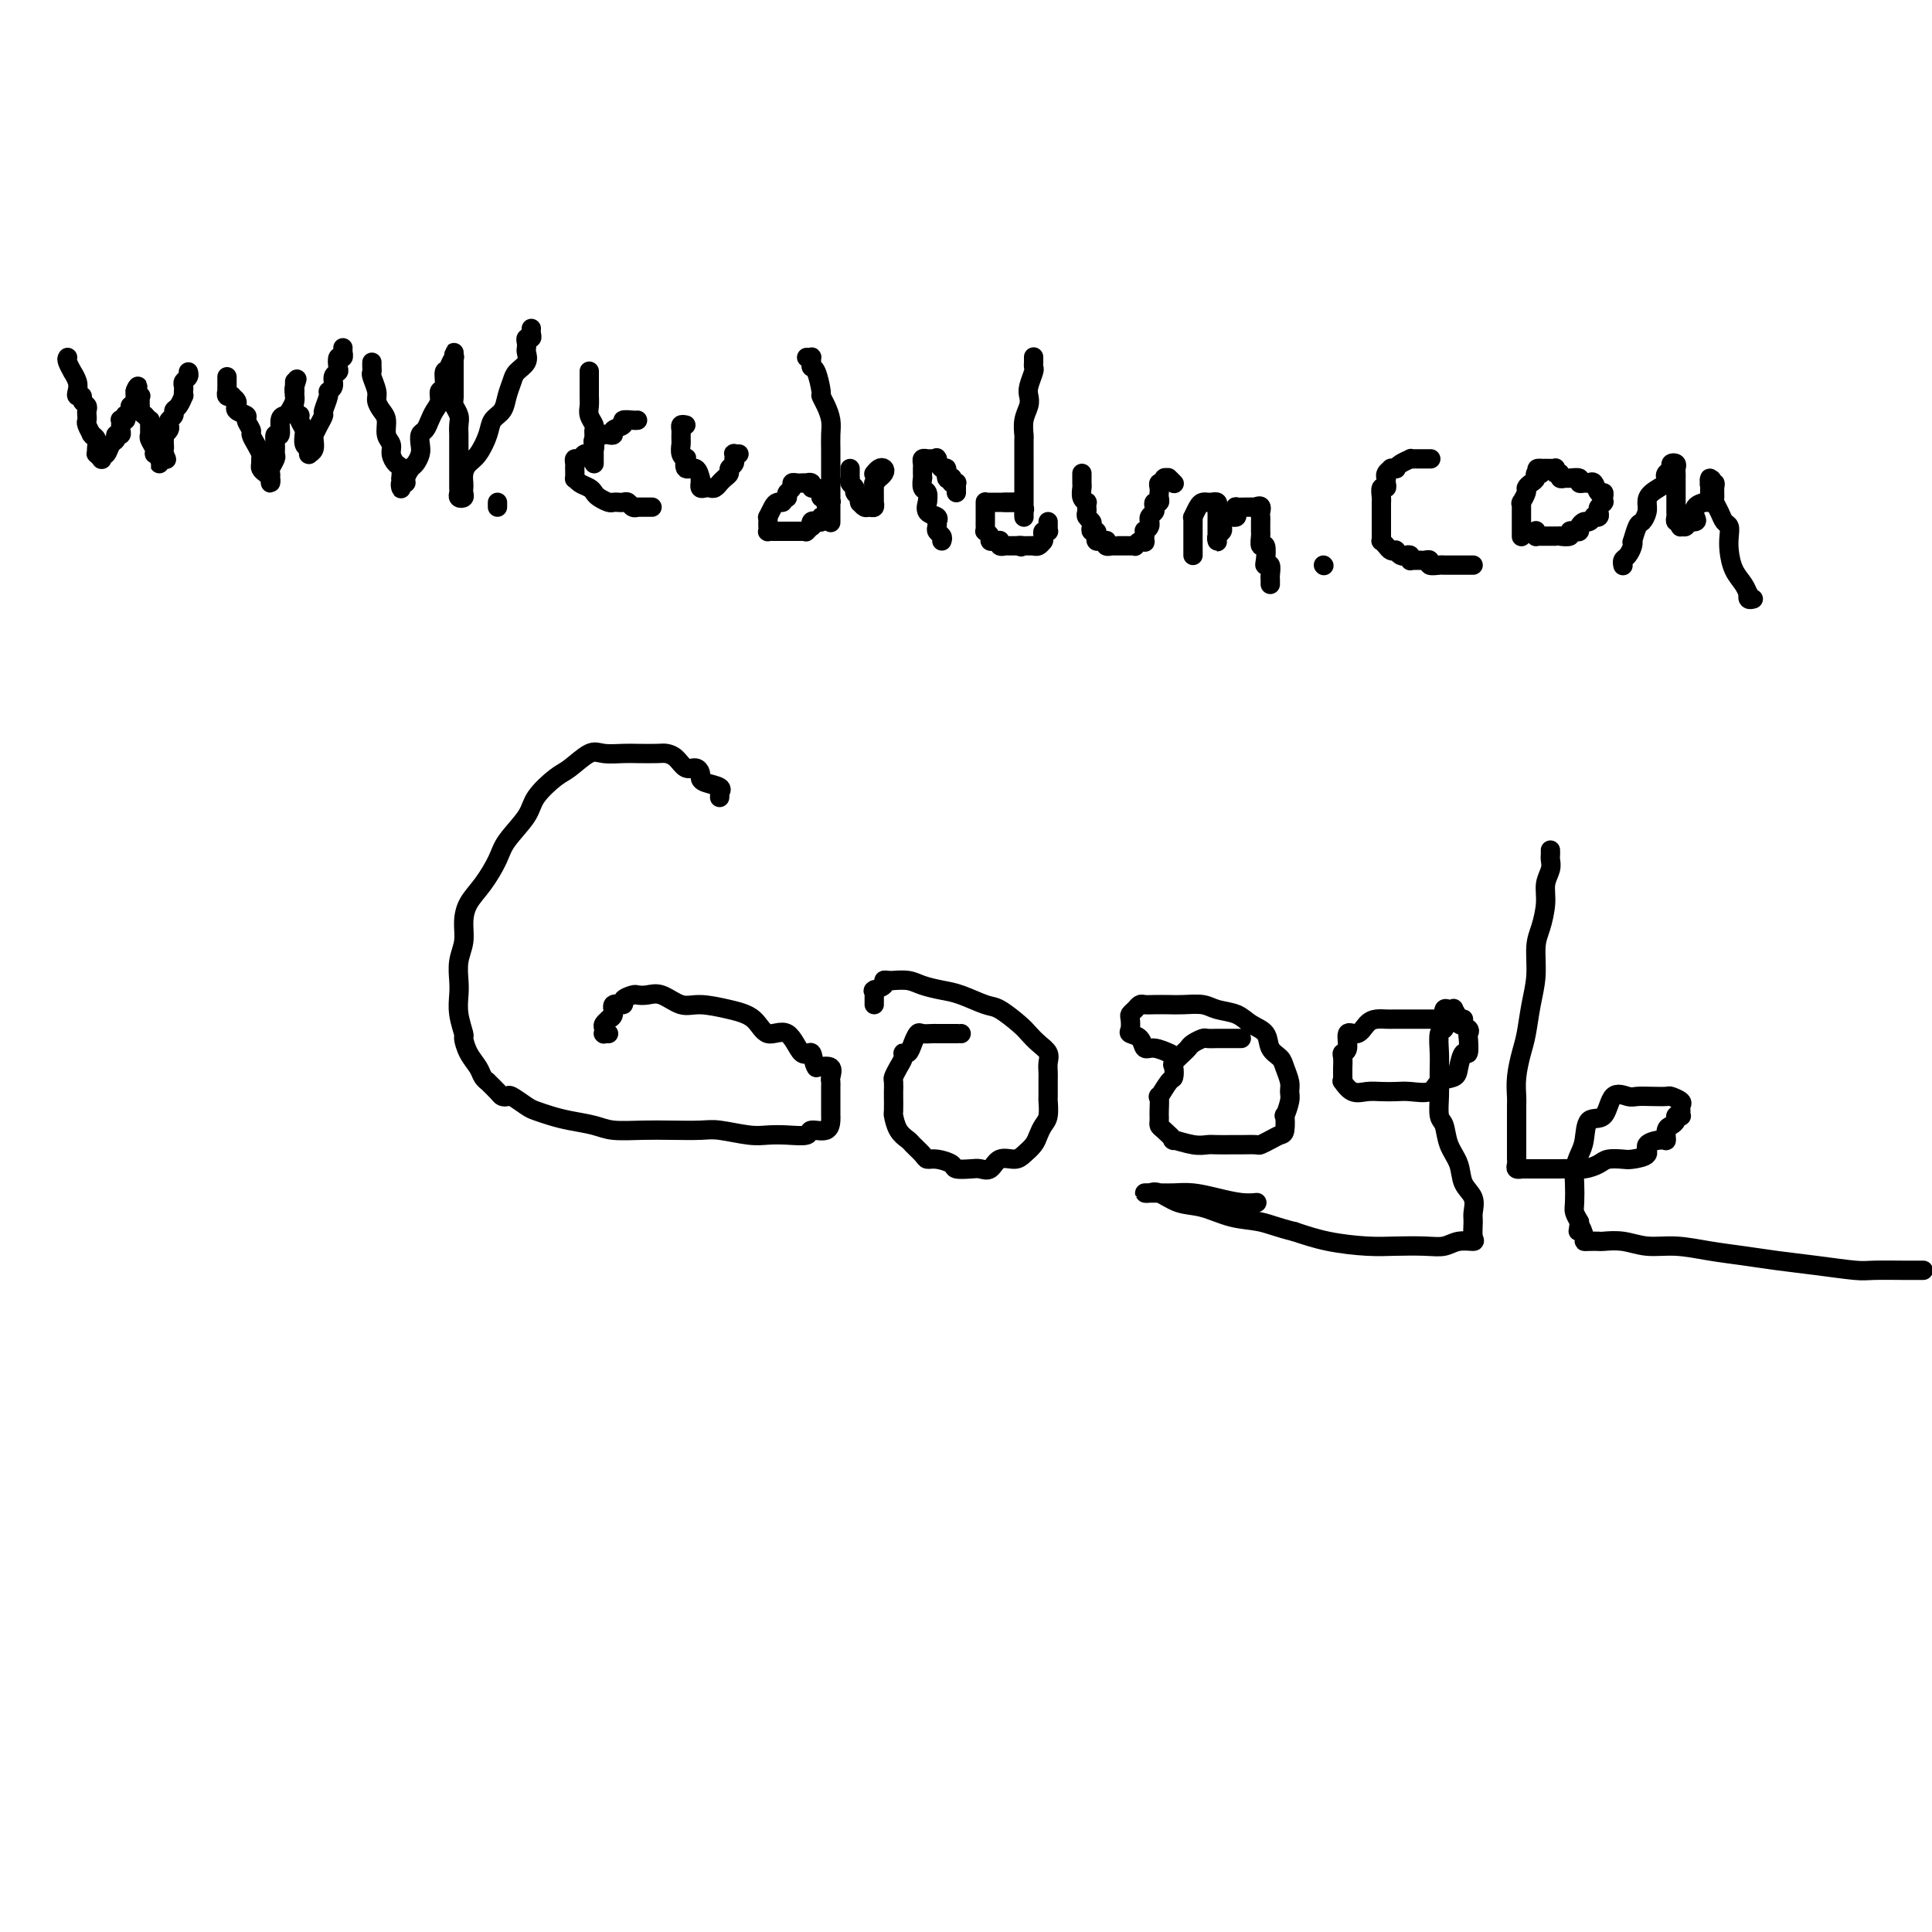 <svg viewBox='0 0 400 400' version='1.1' xmlns='http://www.w3.org/2000/svg' xmlns:xlink='http://www.w3.org/1999/xlink'><g fill='none' stroke='#000000' stroke-width='4' stroke-linecap='round' stroke-linejoin='round'><path d='M14,74c-0.121,0.184 -0.242,0.367 0,1c0.242,0.633 0.848,1.715 1,2c0.152,0.285 -0.152,-0.226 0,0c0.152,0.226 0.758,1.188 1,2c0.242,0.812 0.121,1.474 0,2c-0.121,0.526 -0.243,0.914 0,1c0.243,0.086 0.850,-0.132 1,0c0.150,0.132 -0.156,0.613 0,1c0.156,0.387 0.773,0.680 1,1c0.227,0.320 0.065,0.668 0,1c-0.065,0.332 -0.031,0.649 0,1c0.031,0.351 0.060,0.734 0,1c-0.060,0.266 -0.208,0.413 0,1c0.208,0.587 0.774,1.614 1,2c0.226,0.386 0.113,0.132 0,0c-0.113,-0.132 -0.228,-0.141 0,0c0.228,0.141 0.797,0.434 1,1c0.203,0.566 0.040,1.406 0,2c-0.040,0.594 0.042,0.944 0,1c-0.042,0.056 -0.207,-0.180 0,0c0.207,0.180 0.788,0.777 1,1c0.212,0.223 0.056,0.073 0,0c-0.056,-0.073 -0.012,-0.070 0,0c0.012,0.070 -0.008,0.208 0,0c0.008,-0.208 0.045,-0.762 0,-1c-0.045,-0.238 -0.171,-0.159 0,0c0.171,0.159 0.638,0.397 1,0c0.362,-0.397 0.619,-1.430 1,-2c0.381,-0.570 0.887,-0.677 1,-1c0.113,-0.323 -0.166,-0.861 0,-1c0.166,-0.139 0.775,0.120 1,0c0.225,-0.120 0.064,-0.620 0,-1c-0.064,-0.380 -0.031,-0.642 0,-1c0.031,-0.358 0.060,-0.813 0,-1c-0.060,-0.187 -0.208,-0.105 0,0c0.208,0.105 0.773,0.234 1,0c0.227,-0.234 0.117,-0.833 0,-1c-0.117,-0.167 -0.242,0.096 0,0c0.242,-0.096 0.849,-0.552 1,-1c0.151,-0.448 -0.156,-0.890 0,-1c0.156,-0.110 0.774,0.110 1,0c0.226,-0.110 0.061,-0.552 0,-1c-0.061,-0.448 -0.016,-0.904 0,-1c0.016,-0.096 0.004,0.166 0,0c-0.004,-0.166 -0.001,-0.762 0,-1c0.001,-0.238 0.001,-0.119 0,0'/><path d='M28,81c1.177,-1.920 0.119,-0.721 0,0c-0.119,0.721 0.700,0.963 1,1c0.300,0.037 0.079,-0.131 0,0c-0.079,0.131 -0.017,0.561 0,1c0.017,0.439 -0.010,0.887 0,1c0.010,0.113 0.059,-0.109 0,0c-0.059,0.109 -0.226,0.550 0,1c0.226,0.450 0.845,0.908 1,1c0.155,0.092 -0.155,-0.183 0,0c0.155,0.183 0.774,0.823 1,1c0.226,0.177 0.061,-0.110 0,0c-0.061,0.110 -0.016,0.617 0,1c0.016,0.383 0.003,0.640 0,1c-0.003,0.360 0.003,0.821 0,1c-0.003,0.179 -0.016,0.076 0,0c0.016,-0.076 0.061,-0.127 0,0c-0.061,0.127 -0.226,0.430 0,1c0.226,0.570 0.845,1.405 1,2c0.155,0.595 -0.155,0.949 0,1c0.155,0.051 0.774,-0.200 1,0c0.226,0.200 0.060,0.852 0,1c-0.060,0.148 -0.012,-0.208 0,0c0.012,0.208 -0.011,0.981 0,1c0.011,0.019 0.054,-0.717 0,-1c-0.054,-0.283 -0.207,-0.115 0,0c0.207,0.115 0.773,0.176 1,0c0.227,-0.176 0.113,-0.588 0,-1'/><path d='M34,94c0.928,2.059 0.249,0.705 0,0c-0.249,-0.705 -0.068,-0.763 0,-1c0.068,-0.237 0.022,-0.655 0,-1c-0.022,-0.345 -0.020,-0.617 0,-1c0.020,-0.383 0.057,-0.876 0,-1c-0.057,-0.124 -0.207,0.122 0,0c0.207,-0.122 0.773,-0.610 1,-1c0.227,-0.390 0.116,-0.680 0,-1c-0.116,-0.320 -0.238,-0.668 0,-1c0.238,-0.332 0.834,-0.649 1,-1c0.166,-0.351 -0.099,-0.738 0,-1c0.099,-0.262 0.563,-0.399 1,-1c0.437,-0.601 0.848,-1.667 1,-2c0.152,-0.333 0.044,0.066 0,0c-0.044,-0.066 -0.026,-0.596 0,-1c0.026,-0.404 0.060,-0.683 0,-1c-0.060,-0.317 -0.212,-0.673 0,-1c0.212,-0.327 0.789,-0.624 1,-1c0.211,-0.376 0.057,-0.832 0,-1c-0.057,-0.168 -0.016,-0.048 0,0c0.016,0.048 0.008,0.024 0,0'/><path d='M47,78c-0.001,0.342 -0.001,0.684 0,1c0.001,0.316 0.004,0.607 0,1c-0.004,0.393 -0.016,0.889 0,1c0.016,0.111 0.061,-0.164 0,0c-0.061,0.164 -0.227,0.766 0,1c0.227,0.234 0.846,0.100 1,0c0.154,-0.100 -0.157,-0.168 0,0c0.157,0.168 0.782,0.570 1,1c0.218,0.430 0.029,0.888 0,1c-0.029,0.112 0.101,-0.121 0,0c-0.101,0.121 -0.434,0.595 0,1c0.434,0.405 1.636,0.741 2,1c0.364,0.259 -0.109,0.440 0,1c0.109,0.560 0.800,1.498 1,2c0.200,0.502 -0.090,0.568 0,1c0.090,0.432 0.559,1.229 1,2c0.441,0.771 0.853,1.516 1,2c0.147,0.484 0.029,0.707 0,1c-0.029,0.293 0.031,0.658 0,1c-0.031,0.342 -0.152,0.663 0,1c0.152,0.337 0.577,0.690 1,1c0.423,0.310 0.844,0.579 1,1c0.156,0.421 0.045,0.996 0,1c-0.045,0.004 -0.026,-0.561 0,-1c0.026,-0.439 0.060,-0.750 0,-1c-0.060,-0.250 -0.213,-0.439 0,-1c0.213,-0.561 0.793,-1.492 1,-2c0.207,-0.508 0.041,-0.591 0,-1c-0.041,-0.409 0.045,-1.142 0,-2c-0.045,-0.858 -0.219,-1.839 0,-2c0.219,-0.161 0.833,0.500 1,0c0.167,-0.500 -0.113,-2.161 0,-3c0.113,-0.839 0.619,-0.855 1,-1c0.381,-0.145 0.638,-0.420 1,-1c0.362,-0.580 0.829,-1.466 1,-2c0.171,-0.534 0.046,-0.715 0,-1c-0.046,-0.285 -0.012,-0.674 0,-1c0.012,-0.326 0.003,-0.588 0,-1c-0.003,-0.412 -0.001,-0.975 0,-1c0.001,-0.025 0.000,0.487 0,1'/><path d='M61,80c0.928,-2.849 0.249,-0.972 0,0c-0.249,0.972 -0.068,1.037 0,1c0.068,-0.037 0.022,-0.178 0,0c-0.022,0.178 -0.020,0.674 0,1c0.020,0.326 0.057,0.482 0,1c-0.057,0.518 -0.208,1.399 0,2c0.208,0.601 0.774,0.922 1,1c0.226,0.078 0.114,-0.086 0,0c-0.114,0.086 -0.228,0.422 0,1c0.228,0.578 0.797,1.397 1,2c0.203,0.603 0.040,0.988 0,1c-0.040,0.012 0.042,-0.351 0,0c-0.042,0.351 -0.207,1.414 0,2c0.207,0.586 0.787,0.693 1,1c0.213,0.307 0.061,0.812 0,1c-0.061,0.188 -0.030,0.058 0,0c0.030,-0.058 0.061,-0.044 0,0c-0.061,0.044 -0.213,0.118 0,0c0.213,-0.118 0.792,-0.430 1,-1c0.208,-0.570 0.046,-1.400 0,-2c-0.046,-0.600 0.025,-0.971 0,-1c-0.025,-0.029 -0.146,0.283 0,0c0.146,-0.283 0.560,-1.161 1,-2c0.440,-0.839 0.907,-1.638 1,-2c0.093,-0.362 -0.186,-0.286 0,-1c0.186,-0.714 0.838,-2.219 1,-3c0.162,-0.781 -0.167,-0.838 0,-1c0.167,-0.162 0.828,-0.430 1,-1c0.172,-0.570 -0.146,-1.444 0,-2c0.146,-0.556 0.757,-0.794 1,-1c0.243,-0.206 0.118,-0.380 0,-1c-0.118,-0.620 -0.228,-1.687 0,-2c0.228,-0.313 0.793,0.126 1,0c0.207,-0.126 0.055,-0.817 0,-1c-0.055,-0.183 -0.015,0.143 0,0c0.015,-0.143 0.004,-0.755 0,-1c-0.004,-0.245 -0.002,-0.122 0,0'/><path d='M77,75c-0.009,0.319 -0.017,0.637 0,1c0.017,0.363 0.060,0.769 0,1c-0.060,0.231 -0.222,0.287 0,1c0.222,0.713 0.829,2.081 1,3c0.171,0.919 -0.094,1.387 0,2c0.094,0.613 0.546,1.371 1,2c0.454,0.629 0.909,1.128 1,2c0.091,0.872 -0.182,2.116 0,3c0.182,0.884 0.819,1.407 1,2c0.181,0.593 -0.095,1.254 0,2c0.095,0.746 0.561,1.576 1,2c0.439,0.424 0.849,0.443 1,1c0.151,0.557 0.041,1.653 0,2c-0.041,0.347 -0.012,-0.055 0,0c0.012,0.055 0.007,0.565 0,1c-0.007,0.435 -0.017,0.794 0,1c0.017,0.206 0.060,0.258 0,0c-0.060,-0.258 -0.224,-0.828 0,-1c0.224,-0.172 0.834,0.053 1,0c0.166,-0.053 -0.113,-0.384 0,-1c0.113,-0.616 0.618,-1.517 1,-2c0.382,-0.483 0.641,-0.548 1,-1c0.359,-0.452 0.817,-1.290 1,-2c0.183,-0.710 0.090,-1.293 0,-2c-0.090,-0.707 -0.178,-1.540 0,-2c0.178,-0.460 0.621,-0.547 1,-1c0.379,-0.453 0.694,-1.271 1,-2c0.306,-0.729 0.603,-1.370 1,-2c0.397,-0.630 0.895,-1.251 1,-2c0.105,-0.749 -0.183,-1.628 0,-2c0.183,-0.372 0.837,-0.237 1,-1c0.163,-0.763 -0.167,-2.424 0,-3c0.167,-0.576 0.829,-0.068 1,0c0.171,0.068 -0.150,-0.303 0,-1c0.150,-0.697 0.772,-1.718 1,-2c0.228,-0.282 0.061,0.175 0,0c-0.061,-0.175 -0.016,-0.982 0,-1c0.016,-0.018 0.004,0.754 0,1c-0.004,0.246 -0.001,-0.032 0,0c0.001,0.032 0.000,0.376 0,1c-0.000,0.624 -0.000,1.529 0,2c0.000,0.471 0.000,0.508 0,1c-0.000,0.492 -0.000,1.440 0,2c0.000,0.560 0.000,0.731 0,1c-0.000,0.269 -0.000,0.634 0,1'/><path d='M94,82c-0.061,1.594 -0.212,1.578 0,2c0.212,0.422 0.789,1.282 1,2c0.211,0.718 0.057,1.294 0,2c-0.057,0.706 -0.015,1.541 0,2c0.015,0.459 0.004,0.543 0,1c-0.004,0.457 -0.001,1.287 0,2c0.001,0.713 0.000,1.308 0,2c-0.000,0.692 0.000,1.481 0,2c-0.000,0.519 -0.001,0.770 0,1c0.001,0.230 0.004,0.441 0,1c-0.004,0.559 -0.015,1.467 0,2c0.015,0.533 0.057,0.689 0,1c-0.057,0.311 -0.211,0.775 0,1c0.211,0.225 0.788,0.212 1,0c0.212,-0.212 0.059,-0.624 0,-1c-0.059,-0.376 -0.024,-0.718 0,-1c0.024,-0.282 0.038,-0.505 0,-1c-0.038,-0.495 -0.127,-1.263 0,-2c0.127,-0.737 0.472,-1.442 1,-2c0.528,-0.558 1.241,-0.967 2,-2c0.759,-1.033 1.566,-2.689 2,-4c0.434,-1.311 0.496,-2.277 1,-3c0.504,-0.723 1.449,-1.205 2,-2c0.551,-0.795 0.708,-1.904 1,-3c0.292,-1.096 0.719,-2.177 1,-3c0.281,-0.823 0.415,-1.386 1,-2c0.585,-0.614 1.620,-1.279 2,-2c0.380,-0.721 0.106,-1.499 0,-2c-0.106,-0.501 -0.042,-0.725 0,-1c0.042,-0.275 0.064,-0.599 0,-1c-0.064,-0.401 -0.213,-0.878 0,-1c0.213,-0.122 0.789,0.112 1,0c0.211,-0.112 0.057,-0.569 0,-1c-0.057,-0.431 -0.016,-0.838 0,-1c0.016,-0.162 0.008,-0.081 0,0'/><path d='M103,105c0.000,-0.422 0.000,-0.844 0,-1c0.000,-0.156 0.000,-0.044 0,0c-0.000,0.044 0.000,0.022 0,0'/><path d='M122,77c-0.000,0.046 -0.000,0.091 0,0c0.000,-0.091 0.000,-0.320 0,0c-0.000,0.320 -0.001,1.188 0,2c0.001,0.812 0.004,1.569 0,2c-0.004,0.431 -0.015,0.535 0,1c0.015,0.465 0.057,1.289 0,2c-0.057,0.711 -0.211,1.308 0,2c0.211,0.692 0.789,1.481 1,2c0.211,0.519 0.057,0.770 0,1c-0.057,0.230 -0.015,0.439 0,1c0.015,0.561 0.004,1.475 0,2c-0.004,0.525 -0.001,0.662 0,1c0.001,0.338 0.000,0.879 0,1c-0.000,0.121 -0.000,-0.178 0,0c0.000,0.178 0.000,0.831 0,1c-0.000,0.169 -0.000,-0.147 0,0c0.000,0.147 0.000,0.756 0,1c-0.000,0.244 -0.000,0.122 0,0'/><path d='M132,87c-0.179,0.024 -0.359,0.049 -1,0c-0.641,-0.049 -1.744,-0.171 -2,0c-0.256,0.171 0.336,0.633 0,1c-0.336,0.367 -1.600,0.637 -2,1c-0.400,0.363 0.064,0.818 0,1c-0.064,0.182 -0.657,0.090 -1,0c-0.343,-0.090 -0.434,-0.178 -1,0c-0.566,0.178 -1.605,0.621 -2,1c-0.395,0.379 -0.147,0.694 0,1c0.147,0.306 0.193,0.603 0,1c-0.193,0.397 -0.626,0.894 -1,1c-0.374,0.106 -0.689,-0.177 -1,0c-0.311,0.177 -0.619,0.816 -1,1c-0.381,0.184 -0.834,-0.087 -1,0c-0.166,0.087 -0.045,0.530 0,1c0.045,0.470 0.014,0.966 0,1c-0.014,0.034 -0.011,-0.394 0,0c0.011,0.394 0.031,1.611 0,2c-0.031,0.389 -0.111,-0.051 0,0c0.111,0.051 0.415,0.592 1,1c0.585,0.408 1.452,0.684 2,1c0.548,0.316 0.777,0.673 1,1c0.223,0.327 0.441,0.624 1,1c0.559,0.376 1.459,0.832 2,1c0.541,0.168 0.722,0.049 1,0c0.278,-0.049 0.653,-0.027 1,0c0.347,0.027 0.668,0.060 1,0c0.332,-0.060 0.677,-0.212 1,0c0.323,0.212 0.626,0.789 1,1c0.374,0.211 0.821,0.057 1,0c0.179,-0.057 0.090,-0.015 0,0c-0.090,0.015 -0.182,0.004 0,0c0.182,-0.004 0.636,-0.001 1,0c0.364,0.001 0.636,0.000 1,0c0.364,-0.000 0.818,-0.000 1,0c0.182,0.000 0.091,0.000 0,0'/><path d='M142,88c-0.423,-0.081 -0.845,-0.162 -1,0c-0.155,0.162 -0.041,0.567 0,1c0.041,0.433 0.010,0.893 0,1c-0.010,0.107 0.001,-0.139 0,0c-0.001,0.139 -0.014,0.662 0,1c0.014,0.338 0.055,0.491 0,1c-0.055,0.509 -0.204,1.374 0,2c0.204,0.626 0.762,1.013 1,1c0.238,-0.013 0.155,-0.425 0,0c-0.155,0.425 -0.381,1.687 0,2c0.381,0.313 1.370,-0.324 2,0c0.630,0.324 0.900,1.607 1,2c0.100,0.393 0.030,-0.105 0,0c-0.030,0.105 -0.019,0.812 0,1c0.019,0.188 0.046,-0.145 0,0c-0.046,0.145 -0.166,0.767 0,1c0.166,0.233 0.619,0.076 1,0c0.381,-0.076 0.690,-0.072 1,0c0.310,0.072 0.622,0.213 1,0c0.378,-0.213 0.823,-0.778 1,-1c0.177,-0.222 0.085,-0.101 0,0c-0.085,0.101 -0.163,0.182 0,0c0.163,-0.182 0.565,-0.627 1,-1c0.435,-0.373 0.901,-0.673 1,-1c0.099,-0.327 -0.169,-0.680 0,-1c0.169,-0.320 0.776,-0.608 1,-1c0.224,-0.392 0.064,-0.890 0,-1c-0.064,-0.110 -0.031,0.167 0,0c0.031,-0.167 0.060,-0.777 0,-1c-0.060,-0.223 -0.208,-0.060 0,0c0.208,0.060 0.774,0.017 1,0c0.226,-0.017 0.113,-0.009 0,0'/><path d='M167,74c0.424,0.022 0.848,0.044 1,0c0.152,-0.044 0.031,-0.155 0,0c-0.031,0.155 0.030,0.576 0,1c-0.030,0.424 -0.149,0.851 0,1c0.149,0.149 0.565,0.021 1,1c0.435,0.979 0.887,3.066 1,4c0.113,0.934 -0.113,0.716 0,1c0.113,0.284 0.566,1.071 1,2c0.434,0.929 0.848,2.000 1,3c0.152,1.000 0.041,1.929 0,3c-0.041,1.071 -0.011,2.282 0,3c0.011,0.718 0.003,0.941 0,2c-0.003,1.059 -0.001,2.952 0,4c0.001,1.048 0.000,1.251 0,2c-0.000,0.749 -0.000,2.044 0,3c0.000,0.956 0.000,1.573 0,2c-0.000,0.427 -0.000,0.665 0,1c0.000,0.335 0.000,0.768 0,1c-0.000,0.232 -0.000,0.265 0,0c0.000,-0.265 0.001,-0.827 0,-1c-0.001,-0.173 -0.004,0.044 0,0c0.004,-0.044 0.015,-0.351 0,-1c-0.015,-0.649 -0.055,-1.642 0,-2c0.055,-0.358 0.207,-0.081 0,0c-0.207,0.081 -0.773,-0.034 -1,0c-0.227,0.034 -0.116,0.215 0,0c0.116,-0.215 0.237,-0.827 0,-1c-0.237,-0.173 -0.833,0.094 -1,0c-0.167,-0.094 0.095,-0.547 0,-1c-0.095,-0.453 -0.546,-0.906 -1,-1c-0.454,-0.094 -0.909,0.171 -1,0c-0.091,-0.171 0.183,-0.778 0,-1c-0.183,-0.222 -0.824,-0.060 -1,0c-0.176,0.060 0.111,0.019 0,0c-0.111,-0.019 -0.622,-0.016 -1,0c-0.378,0.016 -0.623,0.046 -1,0c-0.377,-0.046 -0.884,-0.167 -1,0c-0.116,0.167 0.161,0.622 0,1c-0.161,0.378 -0.760,0.679 -1,1c-0.240,0.321 -0.120,0.660 0,1'/><path d='M163,103c-0.951,0.698 -0.829,0.943 -1,1c-0.171,0.057 -0.634,-0.073 -1,0c-0.366,0.073 -0.634,0.348 -1,1c-0.366,0.652 -0.830,1.681 -1,2c-0.170,0.319 -0.046,-0.072 0,0c0.046,0.072 0.015,0.608 0,1c-0.015,0.392 -0.016,0.641 0,1c0.016,0.359 0.047,0.828 0,1c-0.047,0.172 -0.171,0.046 0,0c0.171,-0.046 0.638,-0.012 1,0c0.362,0.012 0.618,0.003 1,0c0.382,-0.003 0.890,-0.001 1,0c0.110,0.001 -0.177,0.000 0,0c0.177,-0.000 0.817,-0.000 1,0c0.183,0.000 -0.092,-0.000 0,0c0.092,0.000 0.550,0.000 1,0c0.450,-0.000 0.891,-0.000 1,0c0.109,0.000 -0.115,0.001 0,0c0.115,-0.001 0.571,-0.004 1,0c0.429,0.004 0.833,0.016 1,0c0.167,-0.016 0.097,-0.061 0,0c-0.097,0.061 -0.219,0.226 0,0c0.219,-0.226 0.781,-0.844 1,-1c0.219,-0.156 0.096,0.151 0,0c-0.096,-0.151 -0.166,-0.758 0,-1c0.166,-0.242 0.566,-0.117 1,0c0.434,0.117 0.900,0.227 1,0c0.100,-0.227 -0.165,-0.792 0,-1c0.165,-0.208 0.762,-0.059 1,0c0.238,0.059 0.119,0.030 0,0'/><path d='M176,97c0.002,0.303 0.005,0.606 0,1c-0.005,0.394 -0.016,0.879 0,1c0.016,0.121 0.061,-0.123 0,0c-0.061,0.123 -0.227,0.611 0,1c0.227,0.389 0.846,0.679 1,1c0.154,0.321 -0.156,0.673 0,1c0.156,0.327 0.777,0.627 1,1c0.223,0.373 0.048,0.818 0,1c-0.048,0.182 0.029,0.102 0,0c-0.029,-0.102 -0.166,-0.227 0,0c0.166,0.227 0.633,0.807 1,1c0.367,0.193 0.634,-0.000 1,0c0.366,0.000 0.830,0.194 1,0c0.170,-0.194 0.045,-0.776 0,-1c-0.045,-0.224 -0.012,-0.088 0,0c0.012,0.088 0.002,0.130 0,0c-0.002,-0.130 0.003,-0.431 0,-1c-0.003,-0.569 -0.016,-1.406 0,-2c0.016,-0.594 0.060,-0.947 0,-1c-0.060,-0.053 -0.226,0.192 0,0c0.226,-0.192 0.842,-0.823 1,-1c0.158,-0.177 -0.144,0.100 0,0c0.144,-0.100 0.732,-0.576 1,-1c0.268,-0.424 0.216,-0.794 0,-1c-0.216,-0.206 -0.597,-0.248 -1,0c-0.403,0.248 -0.830,0.785 -1,1c-0.170,0.215 -0.085,0.107 0,0'/><path d='M195,112c0.113,-0.331 0.226,-0.662 0,-1c-0.226,-0.338 -0.791,-0.682 -1,-1c-0.209,-0.318 -0.064,-0.609 0,-1c0.064,-0.391 0.045,-0.883 0,-1c-0.045,-0.117 -0.117,0.140 0,0c0.117,-0.140 0.423,-0.677 0,-1c-0.423,-0.323 -1.577,-0.433 -2,-1c-0.423,-0.567 -0.117,-1.589 0,-2c0.117,-0.411 0.045,-0.209 0,0c-0.045,0.209 -0.065,0.425 0,0c0.065,-0.425 0.214,-1.490 0,-2c-0.214,-0.510 -0.789,-0.465 -1,-1c-0.211,-0.535 -0.056,-1.649 0,-2c0.056,-0.351 0.014,0.060 0,0c-0.014,-0.060 -0.001,-0.590 0,-1c0.001,-0.410 -0.011,-0.698 0,-1c0.011,-0.302 0.045,-0.617 0,-1c-0.045,-0.383 -0.170,-0.835 0,-1c0.170,-0.165 0.634,-0.044 1,0c0.366,0.044 0.633,0.010 1,0c0.367,-0.010 0.833,0.006 1,0c0.167,-0.006 0.035,-0.032 0,0c-0.035,0.032 0.028,0.121 0,0c-0.028,-0.121 -0.147,-0.453 0,0c0.147,0.453 0.562,1.690 1,2c0.438,0.310 0.901,-0.305 1,0c0.099,0.305 -0.166,1.532 0,2c0.166,0.468 0.762,0.177 1,0c0.238,-0.177 0.116,-0.241 0,0c-0.116,0.241 -0.227,0.786 0,1c0.227,0.214 0.793,0.096 1,0c0.207,-0.096 0.055,-0.170 0,0c-0.055,0.170 -0.015,0.584 0,1c0.015,0.416 0.004,0.833 0,1c-0.004,0.167 -0.002,0.083 0,0'/><path d='M214,74c-0.002,-0.085 -0.004,-0.171 0,0c0.004,0.171 0.015,0.598 0,1c-0.015,0.402 -0.056,0.778 0,1c0.056,0.222 0.207,0.288 0,1c-0.207,0.712 -0.774,2.068 -1,3c-0.226,0.932 -0.113,1.438 0,2c0.113,0.562 0.226,1.180 0,2c-0.226,0.820 -0.793,1.841 -1,3c-0.207,1.159 -0.056,2.458 0,3c0.056,0.542 0.015,0.329 0,1c-0.015,0.671 -0.004,2.225 0,3c0.004,0.775 0.001,0.771 0,1c-0.001,0.229 -0.000,0.691 0,1c0.000,0.309 0.000,0.464 0,1c-0.000,0.536 -0.000,1.453 0,2c0.000,0.547 0.000,0.725 0,1c-0.000,0.275 -0.000,0.647 0,1c0.000,0.353 0.000,0.686 0,1c-0.000,0.314 -0.000,0.609 0,1c0.000,0.391 0.000,0.879 0,1c-0.000,0.121 -0.000,-0.126 0,0c0.000,0.126 0.000,0.623 0,1c-0.000,0.377 -0.000,0.634 0,1c0.000,0.366 0.001,0.841 0,1c-0.001,0.159 -0.004,0.000 0,0c0.004,-0.000 0.016,0.158 0,0c-0.016,-0.158 -0.061,-0.631 0,-1c0.061,-0.369 0.227,-0.635 0,-1c-0.227,-0.365 -0.848,-0.830 -1,-1c-0.152,-0.170 0.167,-0.046 0,0c-0.167,0.046 -0.818,0.012 -1,0c-0.182,-0.012 0.105,-0.003 0,0c-0.105,0.003 -0.601,0.001 -1,0c-0.399,-0.001 -0.699,-0.000 -1,0'/><path d='M210,104c-0.340,0.000 -0.680,0.000 -1,0c-0.320,-0.000 -0.621,-0.000 -1,0c-0.379,0.000 -0.837,0.000 -1,0c-0.163,-0.000 -0.032,-0.000 0,0c0.032,0.000 -0.034,0.000 0,0c0.034,-0.000 0.167,-0.000 0,0c-0.167,0.000 -0.633,0.000 -1,0c-0.367,-0.000 -0.634,-0.001 -1,0c-0.366,0.001 -0.830,0.003 -1,0c-0.170,-0.003 -0.046,-0.012 0,0c0.046,0.012 0.012,0.046 0,0c-0.012,-0.046 -0.003,-0.171 0,0c0.003,0.171 0.001,0.638 0,1c-0.001,0.362 -0.000,0.618 0,1c0.000,0.382 -0.000,0.890 0,1c0.000,0.110 0.000,-0.177 0,0c-0.000,0.177 -0.001,0.817 0,1c0.001,0.183 0.004,-0.092 0,0c-0.004,0.092 -0.016,0.550 0,1c0.016,0.450 0.060,0.891 0,1c-0.060,0.109 -0.222,-0.114 0,0c0.222,0.114 0.830,0.567 1,1c0.170,0.433 -0.098,0.847 0,1c0.098,0.153 0.561,0.045 1,0c0.439,-0.045 0.854,-0.026 1,0c0.146,0.026 0.024,0.060 0,0c-0.024,-0.060 0.049,-0.212 0,0c-0.049,0.212 -0.220,0.789 0,1c0.220,0.211 0.833,0.057 1,0c0.167,-0.057 -0.110,-0.015 0,0c0.110,0.015 0.606,0.004 1,0c0.394,-0.004 0.684,-0.001 1,0c0.316,0.001 0.658,0.001 1,0'/><path d='M211,113c1.019,0.464 0.067,0.124 0,0c-0.067,-0.124 0.753,-0.033 1,0c0.247,0.033 -0.078,0.009 0,0c0.078,-0.009 0.560,-0.001 1,0c0.440,0.001 0.840,-0.003 1,0c0.160,0.003 0.081,0.015 0,0c-0.081,-0.015 -0.165,-0.056 0,0c0.165,0.056 0.581,0.208 1,0c0.419,-0.208 0.843,-0.778 1,-1c0.157,-0.222 0.046,-0.098 0,0c-0.046,0.098 -0.026,0.170 0,0c0.026,-0.170 0.060,-0.581 0,-1c-0.060,-0.419 -0.212,-0.847 0,-1c0.212,-0.153 0.789,-0.031 1,0c0.211,0.031 0.057,-0.030 0,0c-0.057,0.030 -0.015,0.152 0,0c0.015,-0.152 0.004,-0.580 0,-1c-0.004,-0.420 -0.001,-0.834 0,-1c0.001,-0.166 0.001,-0.083 0,0'/><path d='M224,98c-0.001,0.449 -0.001,0.897 0,1c0.001,0.103 0.004,-0.140 0,0c-0.004,0.140 -0.015,0.664 0,1c0.015,0.336 0.057,0.485 0,1c-0.057,0.515 -0.211,1.395 0,2c0.211,0.605 0.788,0.936 1,1c0.212,0.064 0.061,-0.137 0,0c-0.061,0.137 -0.030,0.614 0,1c0.030,0.386 0.060,0.682 0,1c-0.060,0.318 -0.208,0.659 0,1c0.208,0.341 0.774,0.683 1,1c0.226,0.317 0.112,0.611 0,1c-0.112,0.389 -0.223,0.875 0,1c0.223,0.125 0.782,-0.110 1,0c0.218,0.110 0.097,0.564 0,1c-0.097,0.436 -0.171,0.853 0,1c0.171,0.147 0.586,0.025 1,0c0.414,-0.025 0.828,0.046 1,0c0.172,-0.046 0.101,-0.208 0,0c-0.101,0.208 -0.231,0.788 0,1c0.231,0.212 0.822,0.057 1,0c0.178,-0.057 -0.059,-0.015 0,0c0.059,0.015 0.412,0.004 1,0c0.588,-0.004 1.411,-0.000 2,0c0.589,0.000 0.945,-0.004 1,0c0.055,0.004 -0.192,0.014 0,0c0.192,-0.014 0.822,-0.054 1,0c0.178,0.054 -0.096,0.203 0,0c0.096,-0.203 0.560,-0.758 1,-1c0.440,-0.242 0.854,-0.173 1,0c0.146,0.173 0.025,0.449 0,0c-0.025,-0.449 0.046,-1.622 0,-2c-0.046,-0.378 -0.209,0.039 0,0c0.209,-0.039 0.792,-0.535 1,-1c0.208,-0.465 0.042,-0.898 0,-1c-0.042,-0.102 0.040,0.126 0,0c-0.040,-0.126 -0.203,-0.607 0,-1c0.203,-0.393 0.772,-0.697 1,-1c0.228,-0.303 0.113,-0.606 0,-1c-0.113,-0.394 -0.226,-0.879 0,-1c0.226,-0.121 0.792,0.121 1,0c0.208,-0.121 0.060,-0.606 0,-1c-0.060,-0.394 -0.031,-0.698 0,-1c0.031,-0.302 0.065,-0.603 0,-1c-0.065,-0.397 -0.227,-0.891 0,-1c0.227,-0.109 0.845,0.166 1,0c0.155,-0.166 -0.151,-0.773 0,-1c0.151,-0.227 0.759,-0.075 1,0c0.241,0.075 0.116,0.072 0,0c-0.116,-0.072 -0.224,-0.212 0,0c0.224,0.212 0.778,0.775 1,1c0.222,0.225 0.111,0.113 0,0'/><path d='M247,115c0.000,-0.300 0.000,-0.600 0,-1c-0.000,-0.400 -0.000,-0.900 0,-1c0.000,-0.100 0.000,0.199 0,0c-0.000,-0.199 -0.000,-0.897 0,-1c0.000,-0.103 0.000,0.389 0,0c-0.000,-0.389 -0.001,-1.658 0,-2c0.001,-0.342 0.003,0.241 0,0c-0.003,-0.241 -0.012,-1.308 0,-2c0.012,-0.692 0.045,-1.008 0,-1c-0.045,0.008 -0.170,0.342 0,0c0.170,-0.342 0.633,-1.360 1,-2c0.367,-0.640 0.638,-0.904 1,-1c0.362,-0.096 0.814,-0.026 1,0c0.186,0.026 0.106,0.006 0,0c-0.106,-0.006 -0.239,0.002 0,0c0.239,-0.002 0.849,-0.013 1,0c0.151,0.013 -0.156,0.049 0,0c0.156,-0.049 0.774,-0.182 1,0c0.226,0.182 0.061,0.679 0,1c-0.061,0.321 -0.016,0.467 0,1c0.016,0.533 0.004,1.453 0,2c-0.004,0.547 -0.001,0.722 0,1c0.001,0.278 -0.001,0.660 0,1c0.001,0.340 0.004,0.638 0,1c-0.004,0.362 -0.015,0.788 0,1c0.015,0.212 0.056,0.212 0,0c-0.056,-0.212 -0.208,-0.635 0,-1c0.208,-0.365 0.776,-0.672 1,-1c0.224,-0.328 0.102,-0.675 0,-1c-0.102,-0.325 -0.185,-0.626 0,-1c0.185,-0.374 0.639,-0.822 1,-1c0.361,-0.178 0.631,-0.086 1,0c0.369,0.086 0.838,0.167 1,0c0.162,-0.167 0.018,-0.581 0,-1c-0.018,-0.419 0.090,-0.844 0,-1c-0.090,-0.156 -0.378,-0.042 0,0c0.378,0.042 1.421,0.011 2,0c0.579,-0.011 0.694,-0.003 1,0c0.306,0.003 0.802,0.001 1,0c0.198,-0.001 0.099,-0.000 0,0'/><path d='M260,105c1.464,-0.744 1.124,0.396 1,1c-0.124,0.604 -0.033,0.671 0,1c0.033,0.329 0.008,0.920 0,1c-0.008,0.080 0.002,-0.349 0,0c-0.002,0.349 -0.014,1.477 0,2c0.014,0.523 0.055,0.442 0,1c-0.055,0.558 -0.207,1.755 0,2c0.207,0.245 0.773,-0.464 1,0c0.227,0.464 0.113,2.100 0,3c-0.113,0.900 -0.226,1.063 0,1c0.226,-0.063 0.793,-0.353 1,0c0.207,0.353 0.056,1.349 0,2c-0.056,0.651 -0.015,0.958 0,1c0.015,0.042 0.004,-0.181 0,0c-0.004,0.181 -0.001,0.766 0,1c0.001,0.234 0.001,0.117 0,0'/><path d='M274,117c0.000,0.000 0.100,0.100 0.1,0.1'/><path d='M296,95c0.205,-0.000 0.411,-0.001 0,0c-0.411,0.001 -1.437,0.003 -2,0c-0.563,-0.003 -0.663,-0.011 -1,0c-0.337,0.011 -0.912,0.041 -1,0c-0.088,-0.041 0.312,-0.154 0,0c-0.312,0.154 -1.337,0.577 -2,1c-0.663,0.423 -0.966,0.848 -1,1c-0.034,0.152 0.201,0.031 0,0c-0.201,-0.031 -0.838,0.030 -1,0c-0.162,-0.030 0.153,-0.149 0,0c-0.153,0.149 -0.772,0.566 -1,1c-0.228,0.434 -0.065,0.885 0,1c0.065,0.115 0.031,-0.106 0,0c-0.031,0.106 -0.061,0.540 0,1c0.061,0.460 0.212,0.945 0,1c-0.212,0.055 -0.789,-0.322 -1,0c-0.211,0.322 -0.057,1.343 0,2c0.057,0.657 0.015,0.949 0,1c-0.015,0.051 -0.004,-0.141 0,0c0.004,0.141 0.001,0.615 0,1c-0.001,0.385 -0.000,0.681 0,1c0.000,0.319 0.000,0.663 0,1c-0.000,0.337 0.000,0.669 0,1c-0.000,0.331 -0.001,0.662 0,1c0.001,0.338 0.003,0.682 0,1c-0.003,0.318 -0.012,0.611 0,1c0.012,0.389 0.046,0.875 0,1c-0.046,0.125 -0.171,-0.111 0,0c0.171,0.111 0.637,0.569 1,1c0.363,0.431 0.622,0.834 1,1c0.378,0.166 0.876,0.096 1,0c0.124,-0.096 -0.124,-0.218 0,0c0.124,0.218 0.622,0.776 1,1c0.378,0.224 0.636,0.112 1,0c0.364,-0.112 0.832,-0.226 1,0c0.168,0.226 0.034,0.793 0,1c-0.034,0.207 0.032,0.056 0,0c-0.032,-0.056 -0.162,-0.016 0,0c0.162,0.016 0.616,0.008 1,0c0.384,-0.008 0.698,-0.016 1,0c0.302,0.016 0.593,0.057 1,0c0.407,-0.057 0.932,-0.211 1,0c0.068,0.211 -0.319,0.789 0,1c0.319,0.211 1.343,0.057 2,0c0.657,-0.057 0.946,-0.015 1,0c0.054,0.015 -0.126,0.004 0,0c0.126,-0.004 0.559,-0.001 1,0c0.441,0.001 0.892,0.000 1,0c0.108,-0.000 -0.125,-0.000 0,0c0.125,0.000 0.608,0.000 1,0c0.392,-0.000 0.693,-0.000 1,0c0.307,0.000 0.621,0.000 1,0c0.379,-0.000 0.823,-0.000 1,0c0.177,0.000 0.089,0.000 0,0'/><path d='M318,110c0.002,-0.113 0.003,-0.226 0,0c-0.003,0.226 -0.012,0.793 0,1c0.012,0.207 0.045,0.056 0,0c-0.045,-0.056 -0.167,-0.015 0,0c0.167,0.015 0.623,0.004 1,0c0.377,-0.004 0.673,-0.001 1,0c0.327,0.001 0.684,0.001 1,0c0.316,-0.001 0.592,-0.004 1,0c0.408,0.004 0.949,0.015 1,0c0.051,-0.015 -0.389,-0.056 0,0c0.389,0.056 1.606,0.208 2,0c0.394,-0.208 -0.035,-0.778 0,-1c0.035,-0.222 0.534,-0.097 1,0c0.466,0.097 0.899,0.166 1,0c0.101,-0.166 -0.132,-0.566 0,-1c0.132,-0.434 0.627,-0.900 1,-1c0.373,-0.100 0.622,0.166 1,0c0.378,-0.166 0.885,-0.765 1,-1c0.115,-0.235 -0.162,-0.105 0,0c0.162,0.105 0.761,0.186 1,0c0.239,-0.186 0.117,-0.637 0,-1c-0.117,-0.363 -0.228,-0.636 0,-1c0.228,-0.364 0.794,-0.820 1,-1c0.206,-0.180 0.052,-0.085 0,0c-0.052,0.085 -0.003,0.159 0,0c0.003,-0.159 -0.041,-0.550 0,-1c0.041,-0.450 0.166,-0.958 0,-1c-0.166,-0.042 -0.623,0.382 -1,0c-0.377,-0.382 -0.674,-1.570 -1,-2c-0.326,-0.430 -0.683,-0.101 -1,0c-0.317,0.101 -0.595,-0.026 -1,0c-0.405,0.026 -0.936,0.204 -1,0c-0.064,-0.204 0.338,-0.791 0,-1c-0.338,-0.209 -1.415,-0.041 -2,0c-0.585,0.041 -0.679,-0.045 -1,0c-0.321,0.045 -0.870,0.222 -1,0c-0.130,-0.222 0.159,-0.844 0,-1c-0.159,-0.156 -0.766,0.154 -1,0c-0.234,-0.154 -0.094,-0.773 0,-1c0.094,-0.227 0.141,-0.061 0,0c-0.141,0.061 -0.469,0.017 -1,0c-0.531,-0.017 -1.266,-0.009 -2,0'/><path d='M319,97c-1.638,-0.225 -0.233,0.714 0,1c0.233,0.286 -0.707,-0.079 -1,0c-0.293,0.079 0.061,0.603 0,1c-0.061,0.397 -0.538,0.667 -1,1c-0.462,0.333 -0.908,0.731 -1,1c-0.092,0.269 0.172,0.411 0,1c-0.172,0.589 -0.778,1.625 -1,2c-0.222,0.375 -0.059,0.089 0,0c0.059,-0.089 0.016,0.019 0,0c-0.016,-0.019 -0.004,-0.164 0,0c0.004,0.164 0.001,0.636 0,1c-0.001,0.364 -0.000,0.619 0,1c0.000,0.381 0.000,0.890 0,1c-0.000,0.110 -0.000,-0.177 0,0c0.000,0.177 0.000,0.817 0,1c-0.000,0.183 -0.000,-0.091 0,0c0.000,0.091 0.000,0.546 0,1c-0.000,0.454 -0.000,0.906 0,1c0.000,0.094 0.000,-0.171 0,0c-0.000,0.171 -0.000,0.777 0,1c0.000,0.223 0.000,0.064 0,0c-0.000,-0.064 -0.000,-0.032 0,0'/><path d='M336,117c0.022,0.097 0.045,0.193 0,0c-0.045,-0.193 -0.156,-0.676 0,-1c0.156,-0.324 0.581,-0.490 1,-1c0.419,-0.510 0.833,-1.365 1,-2c0.167,-0.635 0.087,-1.052 0,-1c-0.087,0.052 -0.181,0.572 0,0c0.181,-0.572 0.638,-2.236 1,-3c0.362,-0.764 0.630,-0.628 1,-1c0.370,-0.372 0.842,-1.251 1,-2c0.158,-0.749 0.003,-1.366 0,-2c-0.003,-0.634 0.147,-1.283 1,-2c0.853,-0.717 2.410,-1.502 3,-2c0.590,-0.498 0.215,-0.709 0,-1c-0.215,-0.291 -0.268,-0.664 0,-1c0.268,-0.336 0.856,-0.637 1,-1c0.144,-0.363 -0.158,-0.788 0,-1c0.158,-0.212 0.774,-0.212 1,0c0.226,0.212 0.060,0.637 0,1c-0.060,0.363 -0.016,0.666 0,1c0.016,0.334 0.004,0.701 0,1c-0.004,0.299 -0.001,0.532 0,1c0.001,0.468 0.001,1.172 0,2c-0.001,0.828 -0.001,1.781 0,2c0.001,0.219 0.004,-0.296 0,0c-0.004,0.296 -0.015,1.404 0,2c0.015,0.596 0.056,0.681 0,1c-0.056,0.319 -0.207,0.871 0,1c0.207,0.129 0.774,-0.165 1,0c0.226,0.165 0.111,0.790 0,1c-0.111,0.210 -0.219,0.004 0,0c0.219,-0.004 0.763,0.193 1,0c0.237,-0.193 0.167,-0.776 0,-1c-0.167,-0.224 -0.430,-0.088 0,0c0.430,0.088 1.555,0.129 2,0c0.445,-0.129 0.210,-0.429 0,-1c-0.210,-0.571 -0.396,-1.414 0,-2c0.396,-0.586 1.374,-0.917 2,-1c0.626,-0.083 0.900,0.081 1,0c0.100,-0.081 0.027,-0.406 0,-1c-0.027,-0.594 -0.008,-1.455 0,-2c0.008,-0.545 0.004,-0.772 0,-1'/><path d='M354,100c0.775,-1.413 0.211,-0.446 0,0c-0.211,0.446 -0.071,0.370 0,0c0.071,-0.370 0.072,-1.035 0,-1c-0.072,0.035 -0.216,0.768 0,1c0.216,0.232 0.793,-0.037 1,0c0.207,0.037 0.044,0.381 0,1c-0.044,0.619 0.030,1.513 0,2c-0.030,0.487 -0.166,0.567 0,1c0.166,0.433 0.632,1.220 1,2c0.368,0.780 0.636,1.552 1,2c0.364,0.448 0.822,0.570 1,1c0.178,0.430 0.076,1.167 0,2c-0.076,0.833 -0.125,1.763 0,3c0.125,1.237 0.425,2.780 1,4c0.575,1.220 1.426,2.117 2,3c0.574,0.883 0.872,1.753 1,2c0.128,0.247 0.086,-0.130 0,0c-0.086,0.130 -0.215,0.766 0,1c0.215,0.234 0.776,0.067 1,0c0.224,-0.067 0.112,-0.033 0,0'/><path d='M149,165c0.002,-0.032 0.003,-0.064 0,0c-0.003,0.064 -0.011,0.224 0,0c0.011,-0.224 0.041,-0.834 0,-1c-0.041,-0.166 -0.154,0.110 0,0c0.154,-0.110 0.575,-0.608 0,-1c-0.575,-0.392 -2.146,-0.678 -3,-1c-0.854,-0.322 -0.991,-0.681 -1,-1c-0.009,-0.319 0.110,-0.597 0,-1c-0.110,-0.403 -0.450,-0.931 -1,-1c-0.550,-0.069 -1.309,0.321 -2,0c-0.691,-0.321 -1.314,-1.354 -2,-2c-0.686,-0.646 -1.437,-0.904 -2,-1c-0.563,-0.096 -0.940,-0.028 -2,0c-1.060,0.028 -2.805,0.018 -4,0c-1.195,-0.018 -1.841,-0.043 -3,0c-1.159,0.043 -2.832,0.153 -4,0c-1.168,-0.153 -1.830,-0.570 -3,0c-1.170,0.570 -2.849,2.126 -4,3c-1.151,0.874 -1.774,1.064 -3,2c-1.226,0.936 -3.055,2.616 -4,4c-0.945,1.384 -1.006,2.470 -2,4c-0.994,1.530 -2.922,3.504 -4,5c-1.078,1.496 -1.307,2.514 -2,4c-0.693,1.486 -1.850,3.439 -3,5c-1.150,1.561 -2.294,2.729 -3,4c-0.706,1.271 -0.973,2.647 -1,4c-0.027,1.353 0.188,2.685 0,4c-0.188,1.315 -0.779,2.612 -1,4c-0.221,1.388 -0.074,2.867 0,4c0.074,1.133 0.074,1.920 0,3c-0.074,1.080 -0.223,2.453 0,4c0.223,1.547 0.819,3.268 1,4c0.181,0.732 -0.052,0.473 0,1c0.052,0.527 0.390,1.838 1,3c0.610,1.162 1.491,2.174 2,3c0.509,0.826 0.647,1.465 1,2c0.353,0.535 0.921,0.967 1,1c0.079,0.033 -0.332,-0.333 0,0c0.332,0.333 1.405,1.364 2,2c0.595,0.636 0.711,0.877 1,1c0.289,0.123 0.751,0.127 1,0c0.249,-0.127 0.284,-0.385 1,0c0.716,0.385 2.113,1.412 3,2c0.887,0.588 1.263,0.736 2,1c0.737,0.264 1.833,0.645 3,1c1.167,0.355 2.403,0.683 4,1c1.597,0.317 3.554,0.621 5,1c1.446,0.379 2.379,0.833 4,1c1.621,0.167 3.928,0.049 6,0c2.072,-0.049 3.908,-0.027 6,0c2.092,0.027 4.438,0.059 6,0c1.562,-0.059 2.338,-0.211 4,0c1.662,0.211 4.208,0.784 6,1c1.792,0.216 2.830,0.074 4,0c1.170,-0.074 2.471,-0.079 4,0c1.529,0.079 3.285,0.242 4,0c0.715,-0.242 0.388,-0.888 1,-1c0.612,-0.112 2.164,0.311 3,0c0.836,-0.311 0.956,-1.357 1,-2c0.044,-0.643 0.012,-0.884 0,-1c-0.012,-0.116 -0.003,-0.107 0,0c0.003,0.107 0.001,0.313 0,0c-0.001,-0.313 -0.000,-1.144 0,-2c0.000,-0.856 0.000,-1.735 0,-2c-0.000,-0.265 -0.001,0.085 0,0c0.001,-0.085 0.002,-0.605 0,-1c-0.002,-0.395 -0.009,-0.667 0,-1c0.009,-0.333 0.033,-0.729 0,-1c-0.033,-0.271 -0.124,-0.419 0,-1c0.124,-0.581 0.464,-1.595 0,-2c-0.464,-0.405 -1.732,-0.203 -3,0'/><path d='M169,221c-0.603,-0.748 -0.610,-2.616 -1,-3c-0.390,-0.384 -1.162,0.718 -2,0c-0.838,-0.718 -1.743,-3.254 -3,-4c-1.257,-0.746 -2.867,0.300 -4,0c-1.133,-0.300 -1.791,-1.944 -3,-3c-1.209,-1.056 -2.971,-1.523 -5,-2c-2.029,-0.477 -4.327,-0.965 -6,-1c-1.673,-0.035 -2.723,0.382 -4,0c-1.277,-0.382 -2.781,-1.564 -4,-2c-1.219,-0.436 -2.153,-0.127 -3,0c-0.847,0.127 -1.608,0.071 -2,0c-0.392,-0.071 -0.416,-0.156 -1,0c-0.584,0.156 -1.730,0.554 -2,1c-0.270,0.446 0.335,0.942 0,1c-0.335,0.058 -1.610,-0.321 -2,0c-0.390,0.321 0.106,1.343 0,2c-0.106,0.657 -0.813,0.950 -1,1c-0.187,0.050 0.146,-0.144 0,0c-0.146,0.144 -0.772,0.627 -1,1c-0.228,0.373 -0.057,0.636 0,1c0.057,0.364 0.002,0.830 0,1c-0.002,0.170 0.051,0.046 0,0c-0.051,-0.046 -0.206,-0.012 0,0c0.206,0.012 0.773,0.004 1,0c0.227,-0.004 0.113,-0.002 0,0'/><path d='M199,214c-0.507,-0.000 -1.013,-0.000 -1,0c0.013,0.000 0.547,0.000 0,0c-0.547,-0.000 -2.174,-0.002 -3,0c-0.826,0.002 -0.851,0.006 -1,0c-0.149,-0.006 -0.421,-0.022 -1,0c-0.579,0.022 -1.466,0.082 -2,0c-0.534,-0.082 -0.717,-0.307 -1,0c-0.283,0.307 -0.667,1.146 -1,2c-0.333,0.854 -0.615,1.724 -1,2c-0.385,0.276 -0.874,-0.044 -1,0c-0.126,0.044 0.110,0.450 0,1c-0.110,0.550 -0.565,1.244 -1,2c-0.435,0.756 -0.848,1.572 -1,2c-0.152,0.428 -0.041,0.466 0,1c0.041,0.534 0.013,1.564 0,2c-0.013,0.436 -0.011,0.278 0,1c0.011,0.722 0.029,2.325 0,3c-0.029,0.675 -0.106,0.422 0,1c0.106,0.578 0.395,1.987 1,3c0.605,1.013 1.526,1.630 2,2c0.474,0.370 0.502,0.494 1,1c0.498,0.506 1.465,1.393 2,2c0.535,0.607 0.636,0.933 1,1c0.364,0.067 0.989,-0.126 2,0c1.011,0.126 2.407,0.572 3,1c0.593,0.428 0.384,0.839 1,1c0.616,0.161 2.056,0.072 3,0c0.944,-0.072 1.393,-0.127 2,0c0.607,0.127 1.371,0.434 2,0c0.629,-0.434 1.124,-1.611 2,-2c0.876,-0.389 2.132,0.009 3,0c0.868,-0.009 1.347,-0.424 2,-1c0.653,-0.576 1.482,-1.314 2,-2c0.518,-0.686 0.727,-1.320 1,-2c0.273,-0.680 0.609,-1.407 1,-2c0.391,-0.593 0.837,-1.051 1,-2c0.163,-0.949 0.043,-2.390 0,-3c-0.043,-0.610 -0.010,-0.390 0,-1c0.010,-0.610 -0.003,-2.050 0,-3c0.003,-0.950 0.023,-1.410 0,-2c-0.023,-0.590 -0.087,-1.312 0,-2c0.087,-0.688 0.325,-1.344 0,-2c-0.325,-0.656 -1.215,-1.312 -2,-2c-0.785,-0.688 -1.466,-1.406 -2,-2c-0.534,-0.594 -0.922,-1.062 -2,-2c-1.078,-0.938 -2.848,-2.345 -4,-3c-1.152,-0.655 -1.686,-0.557 -3,-1c-1.314,-0.443 -3.407,-1.425 -5,-2c-1.593,-0.575 -2.685,-0.743 -4,-1c-1.315,-0.257 -2.852,-0.605 -4,-1c-1.148,-0.395 -1.905,-0.839 -3,-1c-1.095,-0.161 -2.526,-0.040 -3,0c-0.474,0.040 0.009,0.000 0,0c-0.009,-0.000 -0.510,0.039 -1,0c-0.490,-0.039 -0.968,-0.155 -1,0c-0.032,0.155 0.384,0.580 0,1c-0.384,0.420 -1.567,0.833 -2,1c-0.433,0.167 -0.116,0.087 0,0c0.116,-0.087 0.031,-0.181 0,0c-0.031,0.181 -0.008,0.637 0,1c0.008,0.363 0.002,0.633 0,1c-0.002,0.367 -0.001,0.829 0,1c0.001,0.171 0.000,0.049 0,0c-0.000,-0.049 -0.000,-0.024 0,0'/><path d='M257,215c-0.510,0.000 -1.019,0.000 -1,0c0.019,-0.000 0.567,-0.001 0,0c-0.567,0.001 -2.250,0.003 -3,0c-0.750,-0.003 -0.568,-0.012 -1,0c-0.432,0.012 -1.476,0.043 -2,0c-0.524,-0.043 -0.526,-0.162 -1,0c-0.474,0.162 -1.419,0.606 -2,1c-0.581,0.394 -0.796,0.740 -1,1c-0.204,0.260 -0.396,0.434 -1,1c-0.604,0.566 -1.619,1.523 -2,2c-0.381,0.477 -0.126,0.475 0,1c0.126,0.525 0.125,1.576 0,2c-0.125,0.424 -0.373,0.219 -1,1c-0.627,0.781 -1.632,2.548 -2,3c-0.368,0.452 -0.098,-0.412 0,0c0.098,0.412 0.026,2.100 0,3c-0.026,0.900 -0.005,1.013 0,1c0.005,-0.013 -0.004,-0.153 0,0c0.004,0.153 0.022,0.600 0,1c-0.022,0.400 -0.085,0.752 0,1c0.085,0.248 0.316,0.392 1,1c0.684,0.608 1.820,1.680 2,2c0.180,0.320 -0.597,-0.110 0,0c0.597,0.110 2.567,0.762 4,1c1.433,0.238 2.328,0.064 3,0c0.672,-0.064 1.121,-0.016 2,0c0.879,0.016 2.189,0.002 3,0c0.811,-0.002 1.124,0.010 2,0c0.876,-0.010 2.315,-0.042 3,0c0.685,0.042 0.614,0.157 1,0c0.386,-0.157 1.227,-0.586 2,-1c0.773,-0.414 1.479,-0.814 2,-1c0.521,-0.186 0.857,-0.157 1,-1c0.143,-0.843 0.092,-2.556 0,-3c-0.092,-0.444 -0.224,0.383 0,0c0.224,-0.383 0.804,-1.976 1,-3c0.196,-1.024 0.007,-1.481 0,-2c-0.007,-0.519 0.169,-1.102 0,-2c-0.169,-0.898 -0.681,-2.113 -1,-3c-0.319,-0.887 -0.443,-1.446 -1,-2c-0.557,-0.554 -1.546,-1.104 -2,-2c-0.454,-0.896 -0.375,-2.139 -1,-3c-0.625,-0.861 -1.956,-1.341 -3,-2c-1.044,-0.659 -1.801,-1.497 -3,-2c-1.199,-0.503 -2.838,-0.671 -4,-1c-1.162,-0.329 -1.845,-0.820 -3,-1c-1.155,-0.180 -2.782,-0.049 -4,0c-1.218,0.049 -2.028,0.016 -3,0c-0.972,-0.016 -2.107,-0.015 -3,0c-0.893,0.015 -1.546,0.045 -2,0c-0.454,-0.045 -0.710,-0.163 -1,0c-0.290,0.163 -0.616,0.607 -1,1c-0.384,0.393 -0.828,0.734 -1,1c-0.172,0.266 -0.072,0.457 0,1c0.072,0.543 0.115,1.437 0,2c-0.115,0.563 -0.388,0.796 0,1c0.388,0.204 1.435,0.381 2,1c0.565,0.619 0.646,1.681 1,2c0.354,0.319 0.980,-0.107 2,0c1.020,0.107 2.434,0.745 3,1c0.566,0.255 0.283,0.128 0,0'/><path d='M303,211c-0.451,-0.000 -0.903,-0.000 -1,0c-0.097,0.000 0.159,0.000 0,0c-0.159,-0.000 -0.733,-0.000 -1,0c-0.267,0.000 -0.227,0.000 -1,0c-0.773,-0.000 -2.361,-0.000 -3,0c-0.639,0.000 -0.331,0.000 -1,0c-0.669,-0.000 -2.315,-0.000 -3,0c-0.685,0.000 -0.410,0.002 -1,0c-0.590,-0.002 -2.044,-0.006 -3,0c-0.956,0.006 -1.413,0.023 -2,0c-0.587,-0.023 -1.305,-0.087 -2,0c-0.695,0.087 -1.367,0.324 -2,1c-0.633,0.676 -1.227,1.790 -2,2c-0.773,0.210 -1.724,-0.486 -2,0c-0.276,0.486 0.122,2.153 0,3c-0.122,0.847 -0.765,0.874 -1,1c-0.235,0.126 -0.063,0.350 0,1c0.063,0.650 0.015,1.727 0,2c-0.015,0.273 0.001,-0.259 0,0c-0.001,0.259 -0.019,1.309 0,2c0.019,0.691 0.077,1.022 0,1c-0.077,-0.022 -0.288,-0.398 0,0c0.288,0.398 1.076,1.570 2,2c0.924,0.430 1.985,0.117 3,0c1.015,-0.117 1.986,-0.038 3,0c1.014,0.038 2.072,0.036 3,0c0.928,-0.036 1.726,-0.105 3,0c1.274,0.105 3.024,0.384 4,0c0.976,-0.384 1.179,-1.431 2,-2c0.821,-0.569 2.258,-0.660 3,-1c0.742,-0.340 0.787,-0.927 1,-2c0.213,-1.073 0.595,-2.630 1,-3c0.405,-0.370 0.833,0.448 1,0c0.167,-0.448 0.074,-2.160 0,-3c-0.074,-0.840 -0.129,-0.807 0,-1c0.129,-0.193 0.442,-0.612 0,-1c-0.442,-0.388 -1.638,-0.745 -2,-1c-0.362,-0.255 0.109,-0.410 0,-1c-0.109,-0.590 -0.800,-1.617 -1,-2c-0.200,-0.383 0.091,-0.123 0,0c-0.091,0.123 -0.564,0.110 -1,0c-0.436,-0.110 -0.835,-0.318 -1,0c-0.165,0.318 -0.097,1.162 0,2c0.097,0.838 0.222,1.670 0,2c-0.222,0.330 -0.791,0.159 -1,1c-0.209,0.841 -0.057,2.694 0,4c0.057,1.306 0.018,2.063 0,3c-0.018,0.937 -0.017,2.053 0,3c0.017,0.947 0.050,1.726 0,3c-0.050,1.274 -0.183,3.044 0,4c0.183,0.956 0.684,1.098 1,2c0.316,0.902 0.449,2.563 1,4c0.551,1.437 1.521,2.649 2,4c0.479,1.351 0.467,2.842 1,4c0.533,1.158 1.609,1.985 2,3c0.391,1.015 0.096,2.218 0,3c-0.096,0.782 0.008,1.141 0,2c-0.008,0.859 -0.128,2.216 0,3c0.128,0.784 0.503,0.995 0,1c-0.503,0.005 -1.884,-0.194 -3,0c-1.116,0.194 -1.966,0.782 -3,1c-1.034,0.218 -2.252,0.067 -4,0c-1.748,-0.067 -4.025,-0.049 -6,0c-1.975,0.049 -3.647,0.129 -6,0c-2.353,-0.129 -5.387,-0.465 -8,-1c-2.613,-0.535 -4.807,-1.267 -7,-2'/><path d='M268,255c-3.622,-0.887 -5.176,-1.604 -7,-2c-1.824,-0.396 -3.917,-0.470 -6,-1c-2.083,-0.530 -4.156,-1.515 -6,-2c-1.844,-0.485 -3.458,-0.470 -5,-1c-1.542,-0.530 -3.010,-1.606 -4,-2c-0.990,-0.394 -1.500,-0.105 -2,0c-0.500,0.105 -0.988,0.027 -1,0c-0.012,-0.027 0.452,-0.005 1,0c0.548,0.005 1.178,-0.009 2,0c0.822,0.009 1.835,0.041 3,0c1.165,-0.041 2.481,-0.155 4,0c1.519,0.155 3.242,0.578 5,1c1.758,0.422 3.550,0.845 5,1c1.450,0.155 2.557,0.044 3,0c0.443,-0.044 0.221,-0.022 0,0'/><path d='M321,176c0.009,0.352 0.017,0.704 0,1c-0.017,0.296 -0.060,0.537 0,1c0.060,0.463 0.222,1.150 0,2c-0.222,0.850 -0.829,1.864 -1,3c-0.171,1.136 0.095,2.395 0,4c-0.095,1.605 -0.550,3.556 -1,5c-0.450,1.444 -0.894,2.380 -1,4c-0.106,1.620 0.125,3.924 0,6c-0.125,2.076 -0.608,3.925 -1,6c-0.392,2.075 -0.693,4.375 -1,6c-0.307,1.625 -0.618,2.575 -1,4c-0.382,1.425 -0.834,3.326 -1,5c-0.166,1.674 -0.044,3.122 0,4c0.044,0.878 0.012,1.187 0,2c-0.012,0.813 -0.003,2.130 0,3c0.003,0.870 0.001,1.294 0,2c-0.001,0.706 -0.000,1.695 0,2c0.000,0.305 0.000,-0.072 0,0c-0.000,0.072 0.000,0.594 0,1c-0.000,0.406 -0.000,0.697 0,1c0.000,0.303 0.000,0.620 0,1c-0.000,0.380 -0.001,0.824 0,1c0.001,0.176 0.005,0.086 0,0c-0.005,-0.086 -0.017,-0.167 0,0c0.017,0.167 0.064,0.581 0,1c-0.064,0.419 -0.238,0.844 0,1c0.238,0.156 0.887,0.042 1,0c0.113,-0.042 -0.312,-0.011 0,0c0.312,0.011 1.361,0.003 2,0c0.639,-0.003 0.867,-0.001 1,0c0.133,0.001 0.170,0.000 0,0c-0.170,-0.000 -0.549,0.001 0,0c0.549,-0.001 2.024,-0.003 3,0c0.976,0.003 1.454,0.011 2,0c0.546,-0.011 1.162,-0.042 2,0c0.838,0.042 1.899,0.155 3,0c1.101,-0.155 2.240,-0.580 3,-1c0.760,-0.420 1.139,-0.837 2,-1c0.861,-0.163 2.202,-0.072 3,0c0.798,0.072 1.051,0.126 2,0c0.949,-0.126 2.593,-0.433 3,-1c0.407,-0.567 -0.424,-1.395 0,-2c0.424,-0.605 2.104,-0.988 3,-1c0.896,-0.012 1.010,0.347 1,0c-0.010,-0.347 -0.142,-1.400 0,-2c0.142,-0.600 0.560,-0.749 1,-1c0.440,-0.251 0.903,-0.606 1,-1c0.097,-0.394 -0.171,-0.827 0,-1c0.171,-0.173 0.780,-0.088 1,0c0.220,0.088 0.052,0.177 0,0c-0.052,-0.177 0.013,-0.622 0,-1c-0.013,-0.378 -0.103,-0.690 0,-1c0.103,-0.310 0.400,-0.619 0,-1c-0.400,-0.381 -1.495,-0.833 -2,-1c-0.505,-0.167 -0.418,-0.049 -1,0c-0.582,0.049 -1.831,0.028 -3,0c-1.169,-0.028 -2.257,-0.063 -3,0c-0.743,0.063 -1.141,0.226 -2,0c-0.859,-0.226 -2.180,-0.840 -3,0c-0.820,0.840 -1.137,3.134 -2,4c-0.863,0.866 -2.270,0.303 -3,1c-0.730,0.697 -0.784,2.656 -1,4c-0.216,1.344 -0.595,2.075 -1,3c-0.405,0.925 -0.838,2.043 -1,3c-0.162,0.957 -0.054,1.751 0,3c0.054,1.249 0.053,2.952 0,4c-0.053,1.048 -0.158,1.442 0,2c0.158,0.558 0.579,1.279 1,2'/><path d='M327,253c-0.372,3.370 -0.303,1.295 0,1c0.303,-0.295 0.838,1.189 1,2c0.162,0.811 -0.051,0.948 0,1c0.051,0.052 0.364,0.018 1,0c0.636,-0.018 1.595,-0.020 2,0c0.405,0.020 0.255,0.061 1,0c0.745,-0.061 2.385,-0.224 4,0c1.615,0.224 3.206,0.833 5,1c1.794,0.167 3.792,-0.110 6,0c2.208,0.110 4.626,0.608 7,1c2.374,0.392 4.705,0.679 7,1c2.295,0.321 4.555,0.674 7,1c2.445,0.326 5.073,0.623 8,1c2.927,0.377 6.151,0.833 8,1c1.849,0.167 2.324,0.045 4,0c1.676,-0.045 4.552,-0.012 6,0c1.448,0.012 1.467,0.003 2,0c0.533,-0.003 1.581,-0.001 2,0c0.419,0.001 0.210,0.000 0,0'/></g>
</svg>